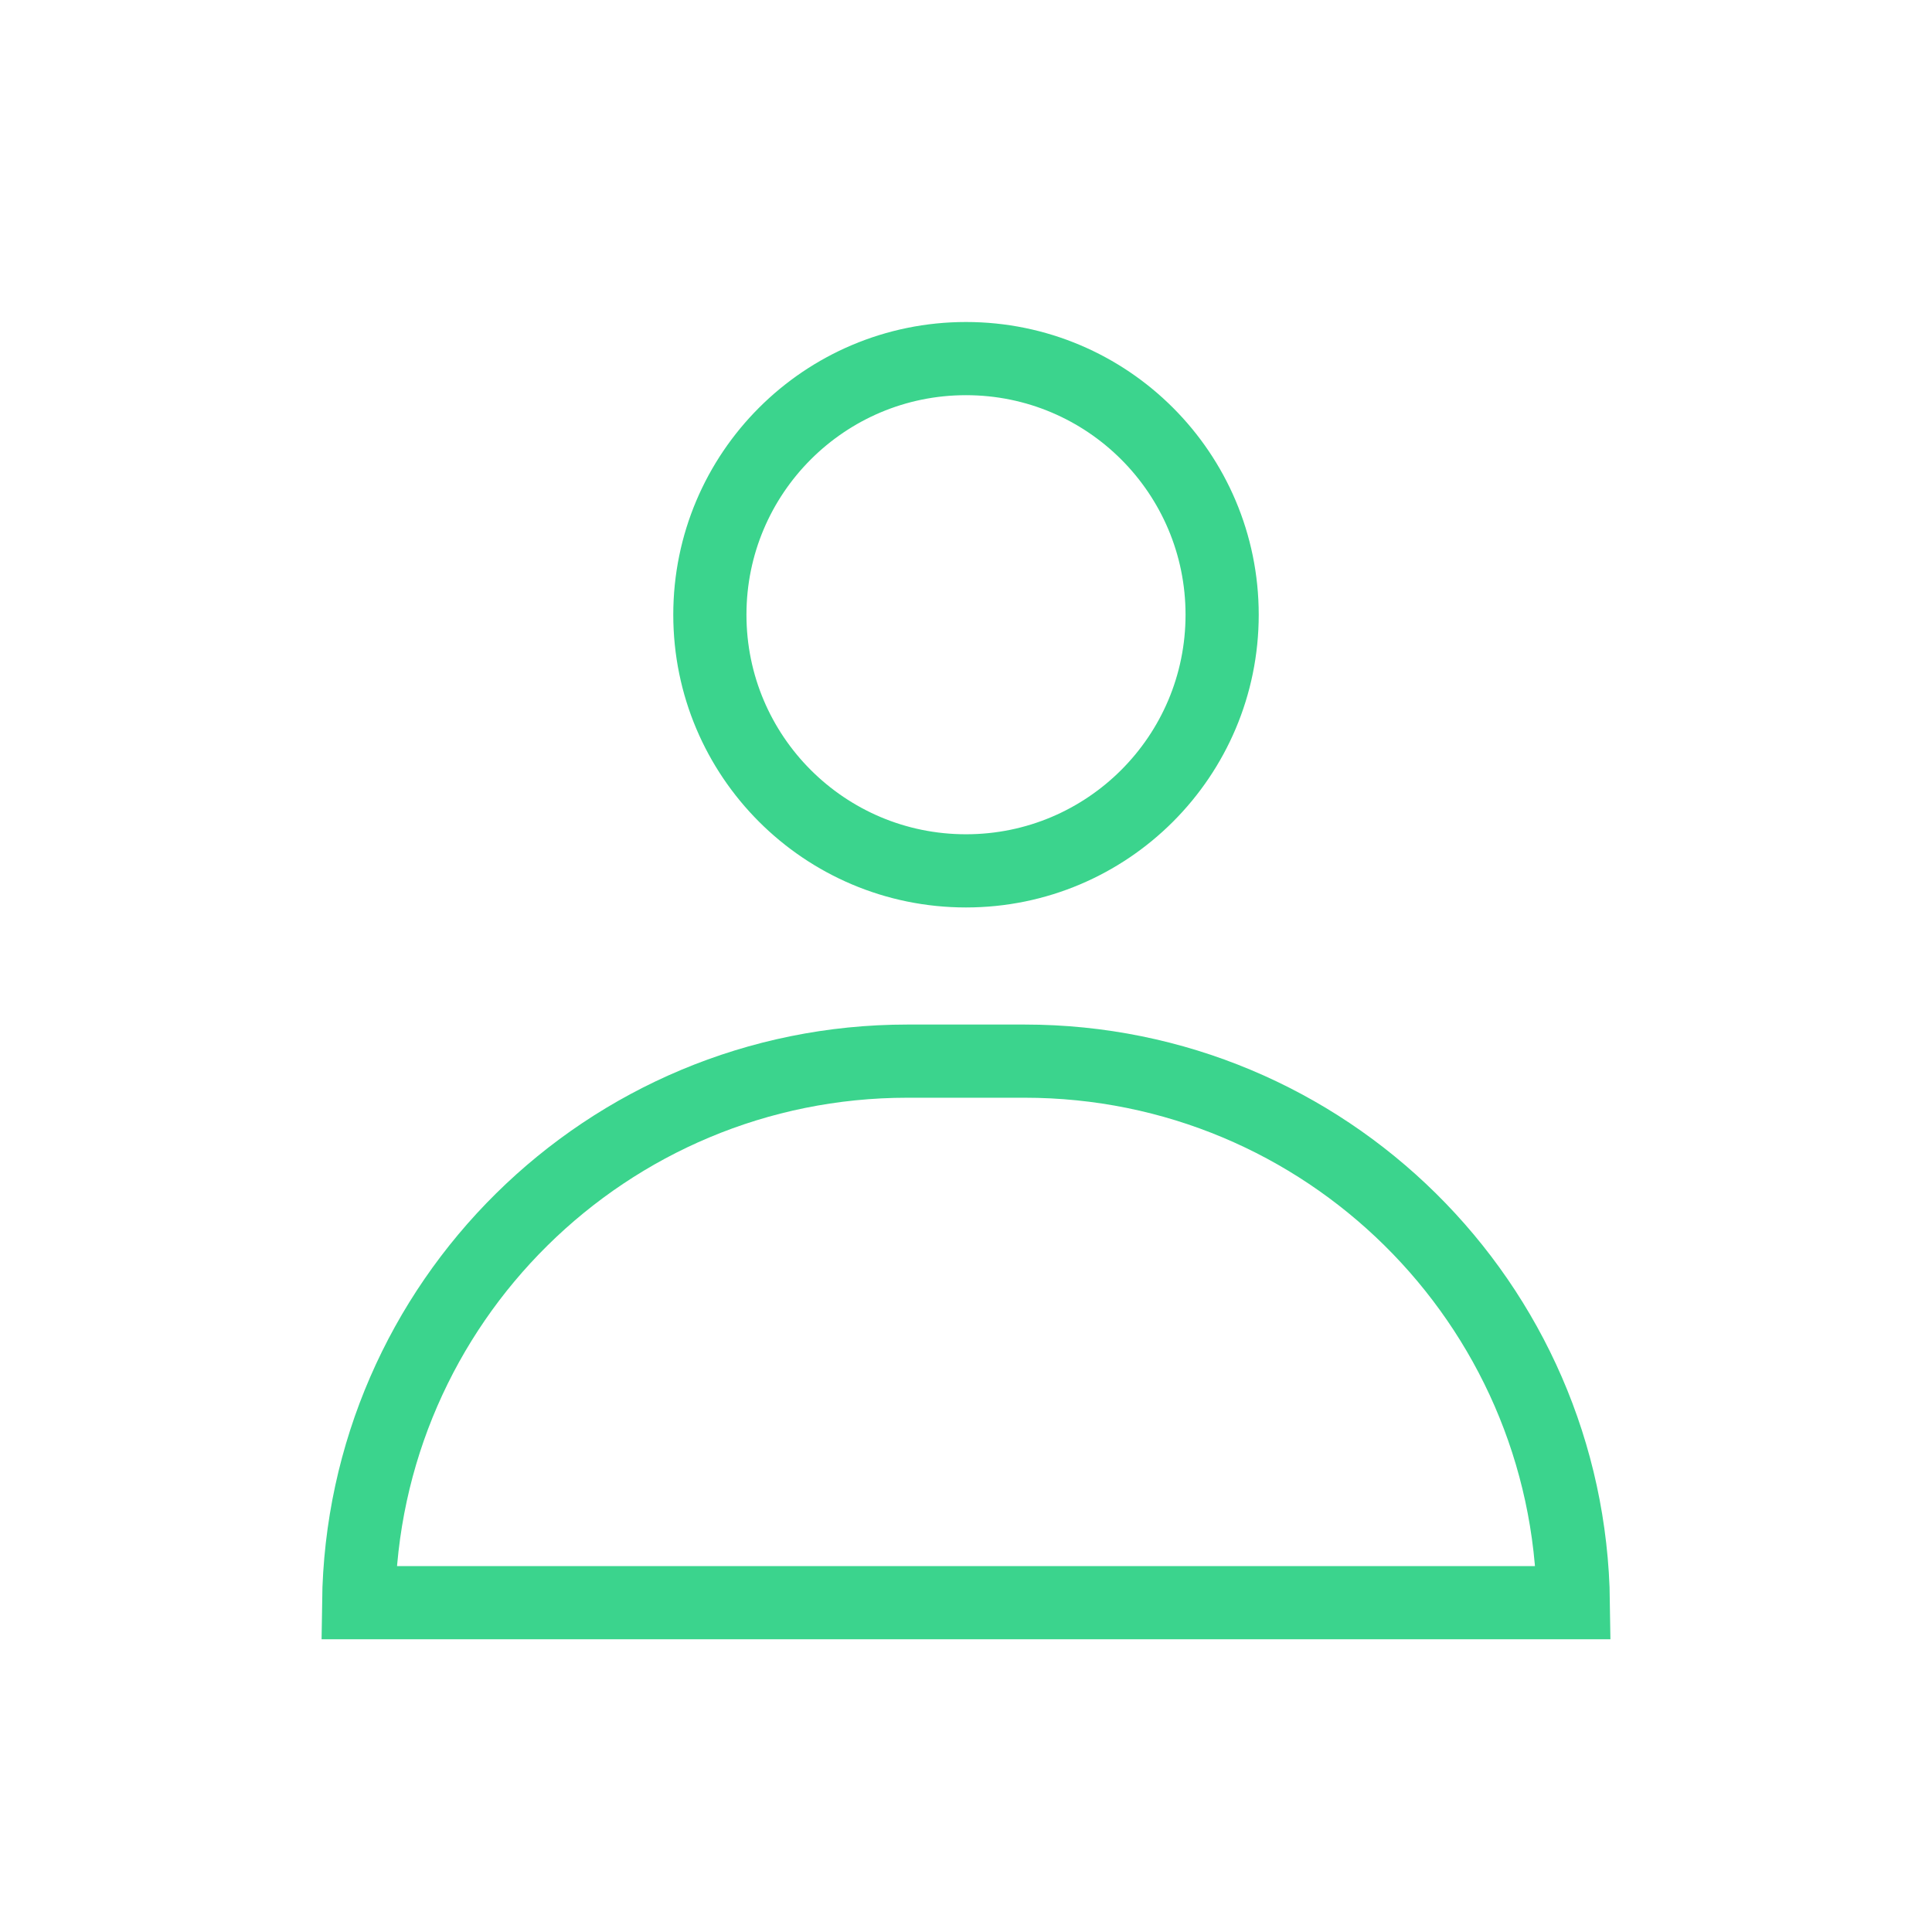 <?xml version="1.0" encoding="UTF-8"?> <svg xmlns="http://www.w3.org/2000/svg" width="66" height="66" viewBox="0 0 66 66" fill="none"><path d="M31 36.25H35C45.272 36.25 53.615 44.51 53.748 54.75H12.252C12.385 44.51 20.728 36.25 31 36.25Z" stroke="#3BD48D" stroke-width="2.5"></path><circle cx="33" cy="21" r="8.75" stroke="#3BD48D" stroke-width="2.5"></circle></svg> 